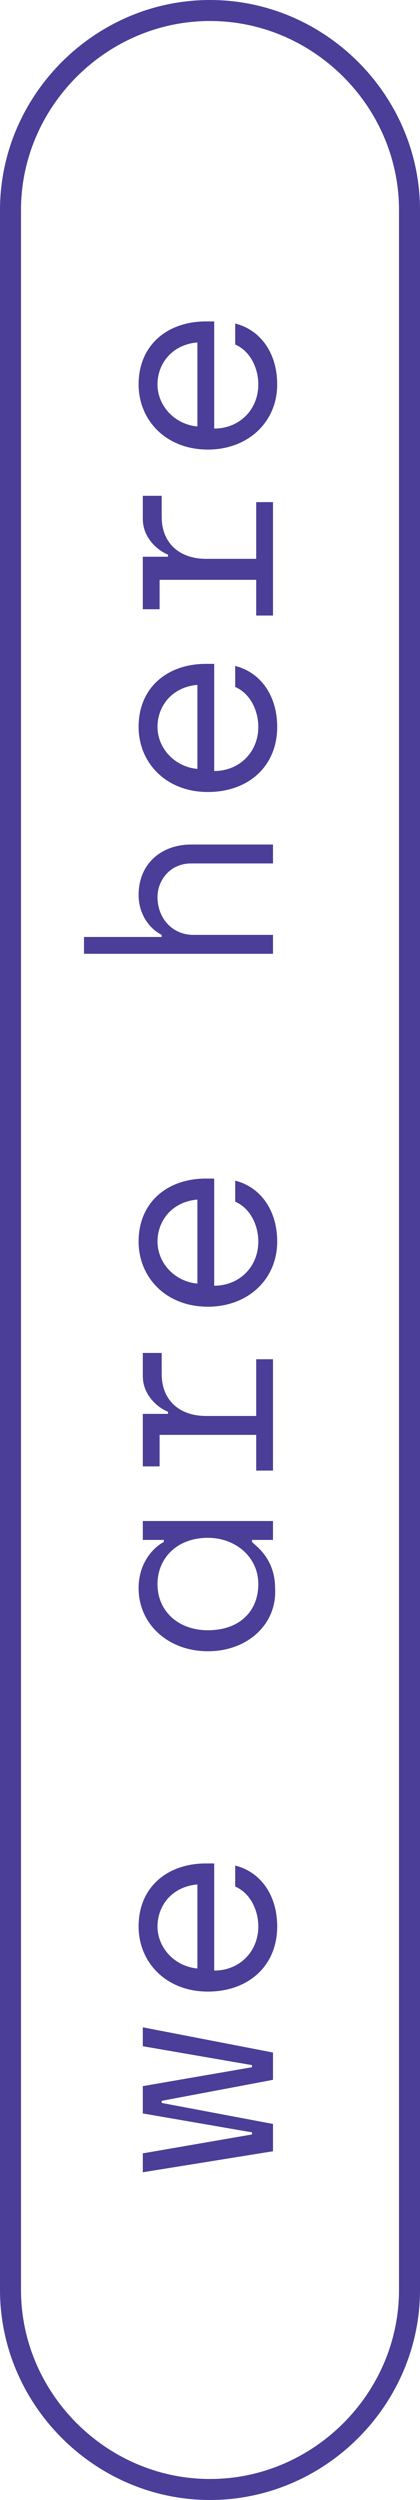 <?xml version="1.0" encoding="utf-8"?>
<!-- Generator: Adobe Illustrator 27.8.1, SVG Export Plug-In . SVG Version: 6.00 Build 0)  -->
<svg version="1.1" id="Layer_1" xmlns="http://www.w3.org/2000/svg" xmlns:xlink="http://www.w3.org/1999/xlink" x="0px" y="0px"
	 viewBox="0 0 20 119" enable-background="new 0 0 20 119" xml:space="preserve">
<path fill="none" d="M10,0L10,0c5.5,0,10,4.5,10,10v99c0,5.5-4.5,10-10,10l0,0c-5.5,0-10-4.5-10-10V10C0,4.5,4.5,0,10,0z"/>
<path fill="none" stroke="#4A3E98" d="M10,0.5L10,0.5c5.2,0,9.5,4.3,9.5,9.5v99c0,5.2-4.3,9.5-9.5,9.5l0,0c-5.2,0-9.5-4.3-9.5-9.5
	V10C0.5,4.8,4.8,0.5,10,0.5z"/>
<g enable-background="new    ">
	<path fill="#4A3E98" d="M6.8,103.4v-0.9l5.2-0.9v-0.1l-5.2-0.9v-1.3l5.2-0.9v-0.1l-5.2-0.9v-0.9l6.2,1.2v1.3l-5.3,1v0.1l5.3,1v1.3
		L6.8,103.4z"/>
	<path fill="#4A3E98" d="M9.9,94.8c-2,0-3.3-1.4-3.3-3.1c0-1.9,1.4-3,3.2-3h0.4v5.1c1.2,0,2.1-0.9,2.1-2.1c0-0.8-0.4-1.6-1.1-1.9v-1
		c1.2,0.3,2,1.4,2,2.9C13.2,93.6,11.8,94.8,9.9,94.8z M9.4,89.7c-1.2,0.1-1.9,1-1.9,2c0,1,0.8,1.9,1.9,2V89.7z"/>
	<path fill="#4A3E98" d="M9.9,78.6c-1.9,0-3.3-1.3-3.3-3c0-1.3,0.8-2,1.2-2.2v-0.1h-1v-0.9H13v0.9h-1v0.1c0.2,0.2,1.1,0.8,1.1,2.2
		C13.2,77.3,11.8,78.6,9.9,78.6z M9.9,73.2c-1.5,0-2.4,1-2.4,2.2c0,1.3,1,2.2,2.4,2.2c1.5,0,2.4-0.9,2.4-2.2
		C12.3,74.1,11.2,73.2,9.9,73.2z"/>
	<path fill="#4A3E98" d="M9.8,67.4h2.4v-2.7H13V70h-0.8v-1.7H7.6v1.5H6.8v-2.5h1.2v-0.1c-0.5-0.2-1.2-0.8-1.2-1.7v-1.1h0.9v1
		C7.7,66.7,8.6,67.4,9.8,67.4z"/>
	<path fill="#4A3E98" d="M9.9,62.2c-2,0-3.3-1.4-3.3-3.1c0-1.9,1.4-3,3.2-3h0.4v5.1c1.2,0,2.1-0.9,2.1-2.1c0-0.8-0.4-1.6-1.1-1.9v-1
		c1.2,0.3,2,1.4,2,2.9C13.2,60.9,11.8,62.2,9.9,62.2z M9.4,57.1c-1.2,0.1-1.9,1-1.9,2c0,1,0.8,1.9,1.9,2V57.1z"/>
	<path fill="#4A3E98" d="M4,45.5v-0.9h3.7v-0.1c-0.6-0.3-1.1-1-1.1-1.9c0-1.5,1.1-2.4,2.5-2.4H13v0.9H9.1c-1,0-1.6,0.8-1.6,1.6
		c0,1,0.7,1.8,1.7,1.8H13v0.9H4z"/>
	<path fill="#4A3E98" d="M9.9,37.7c-2,0-3.3-1.4-3.3-3.1c0-1.9,1.4-3,3.2-3h0.4v5.1c1.2,0,2.1-0.9,2.1-2.1c0-0.8-0.4-1.6-1.1-1.9v-1
		c1.2,0.3,2,1.4,2,2.9C13.2,36.5,11.8,37.7,9.9,37.7z M9.4,32.6c-1.2,0.1-1.9,1-1.9,2c0,1,0.8,1.9,1.9,2V32.6z"/>
	<path fill="#4A3E98" d="M9.8,26.6h2.4v-2.7H13v5.4h-0.8v-1.7H7.6V29H6.8v-2.5h1.2v-0.1c-0.5-0.2-1.2-0.8-1.2-1.7v-1.1h0.9v1
		C7.7,25.9,8.6,26.6,9.8,26.6z"/>
	<path fill="#4A3E98" d="M9.9,21.4c-2,0-3.3-1.4-3.3-3.1c0-1.9,1.4-3,3.2-3h0.4v5.1c1.2,0,2.1-0.9,2.1-2.1c0-0.8-0.4-1.6-1.1-1.9v-1
		c1.2,0.3,2,1.4,2,2.9C13.2,20.1,11.8,21.4,9.9,21.4z M9.4,16.3c-1.2,0.1-1.9,1-1.9,2c0,1,0.8,1.9,1.9,2V16.3z"/>
</g>
</svg>
